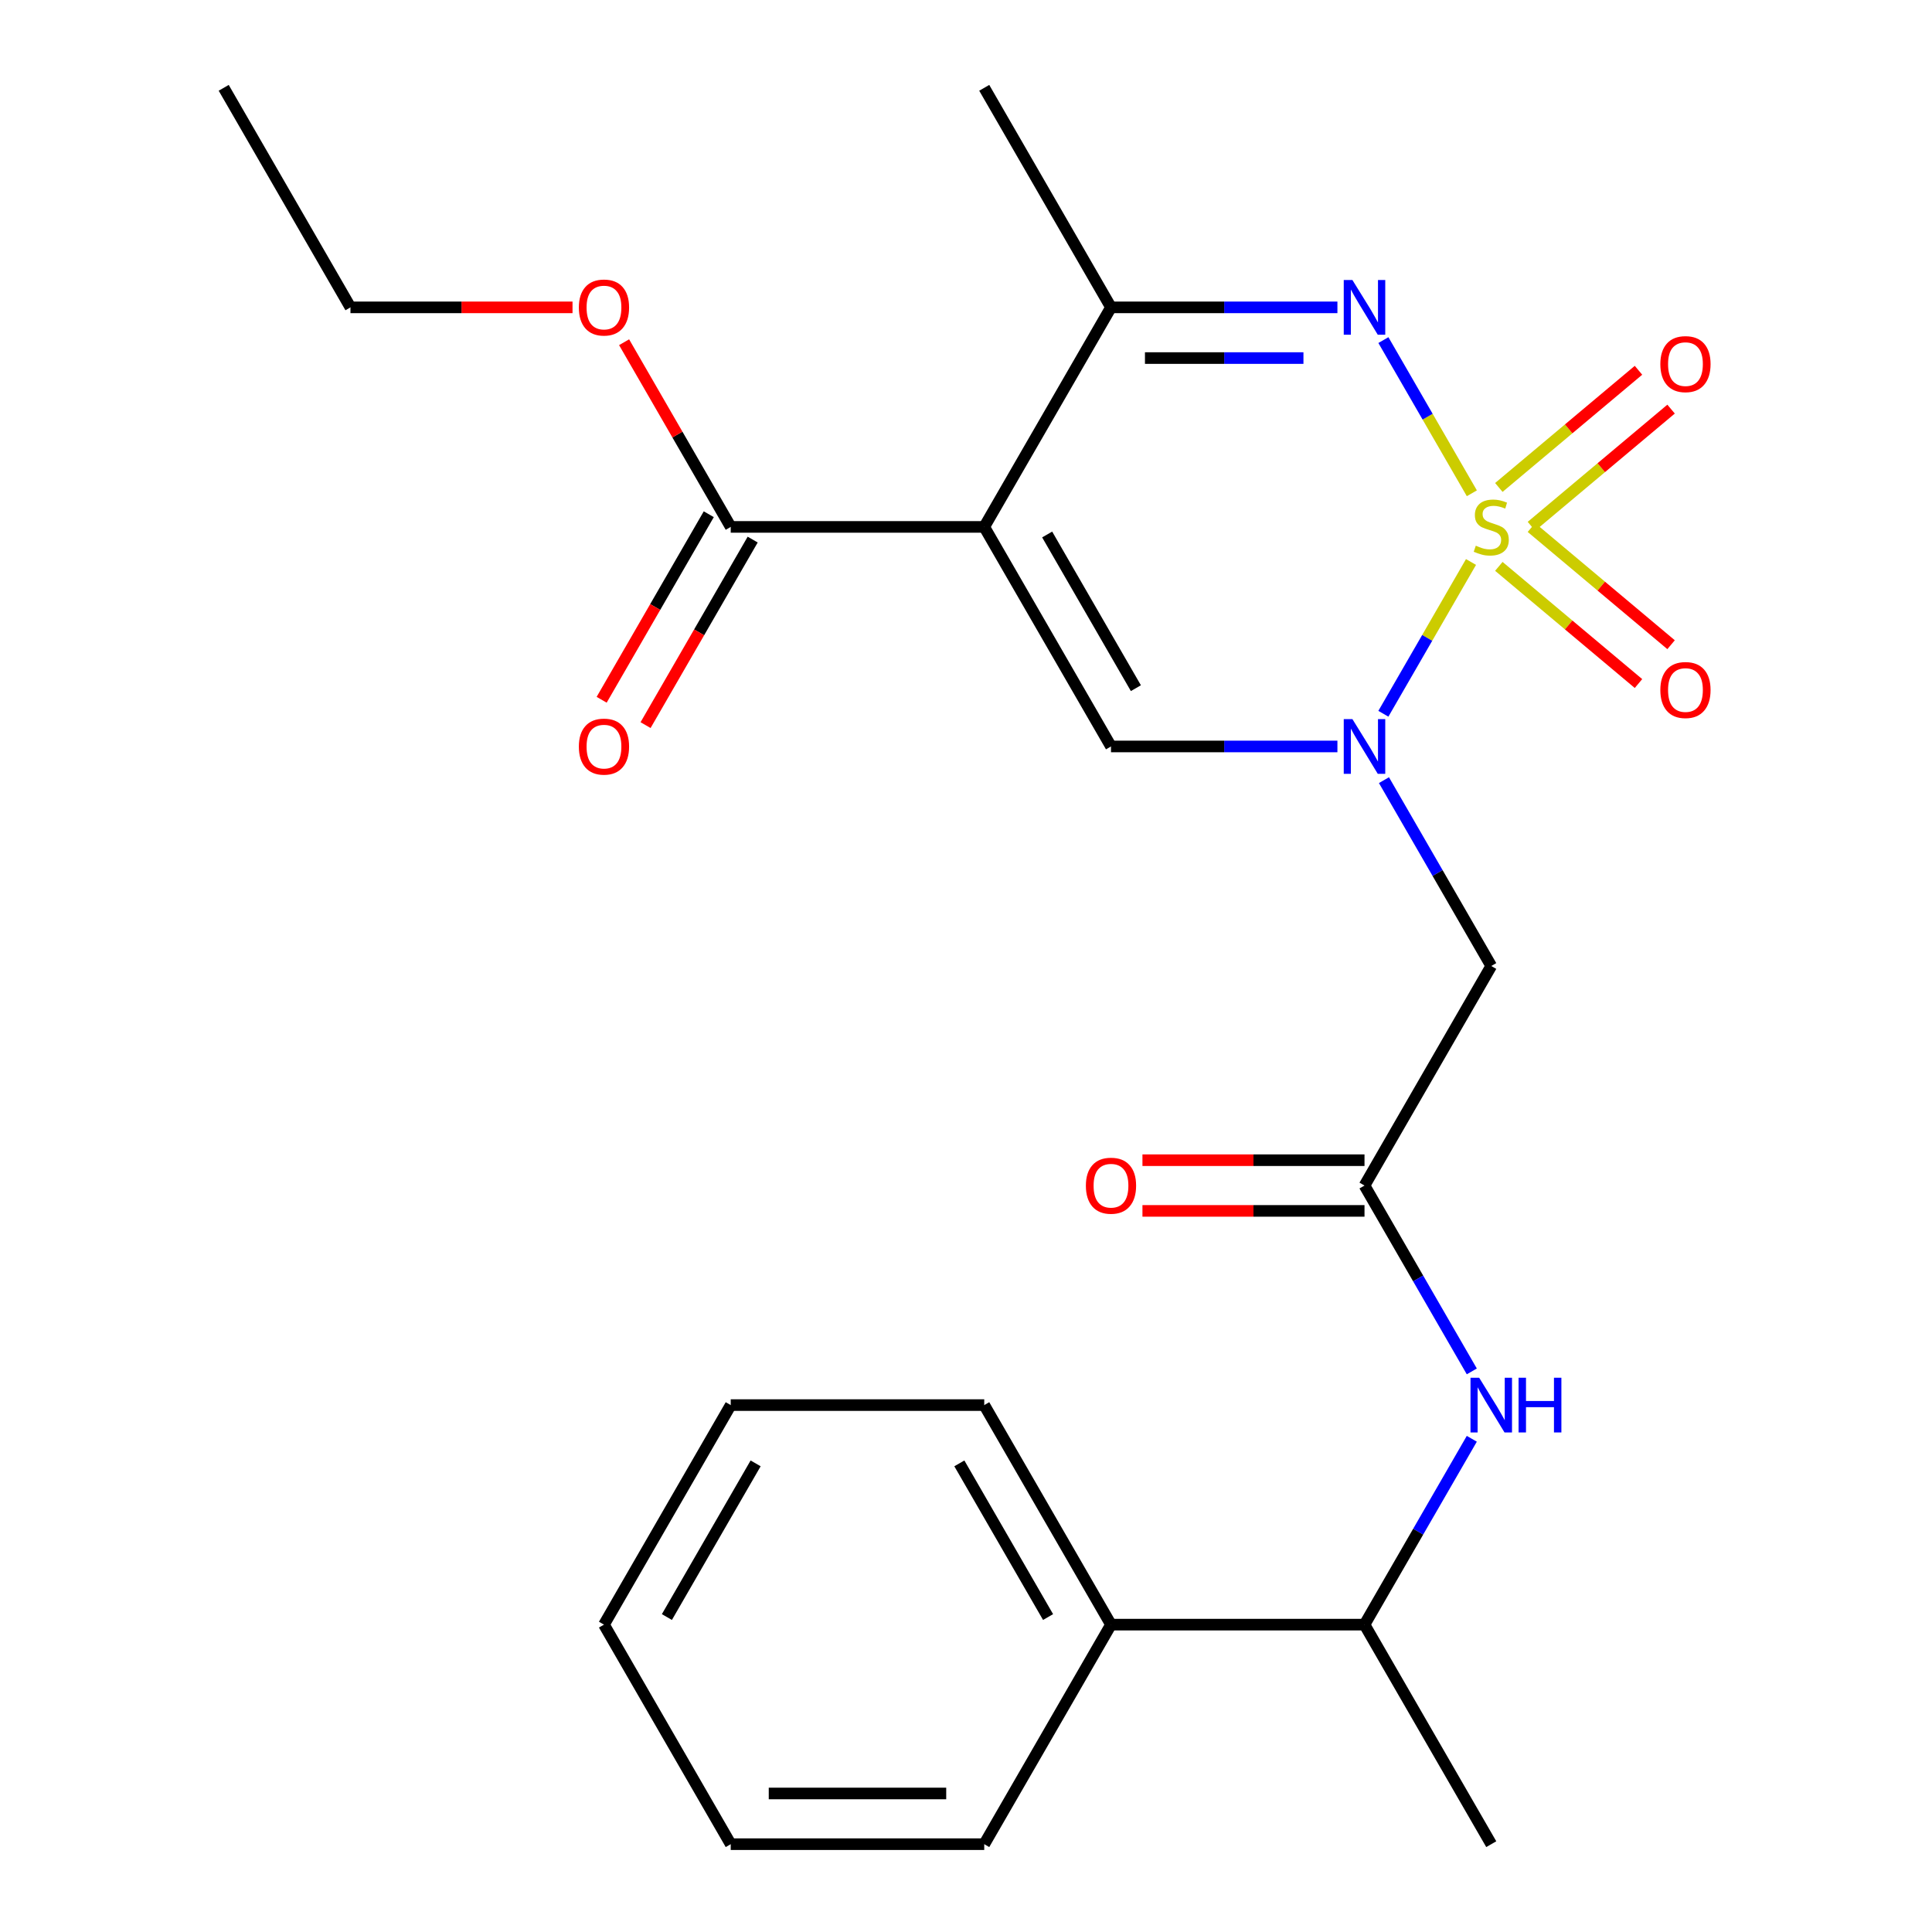 <?xml version='1.0' encoding='iso-8859-1'?>
<svg version='1.1' baseProfile='full'
              xmlns='http://www.w3.org/2000/svg'
                      xmlns:rdkit='http://www.rdkit.org/xml'
                      xmlns:xlink='http://www.w3.org/1999/xlink'
                  xml:space='preserve'
width='1000px' height='1000px' viewBox='0 0 1000 1000'>
<!-- END OF HEADER -->
<rect style='opacity:1.0;fill:#FFFFFF;stroke:none' width='1000' height='1000' x='0' y='0'> </rect>
<path class='bond-0' d='M 761.387,290.888 L 738.709,330.168' style='fill:none;fill-rule:evenodd;stroke:#CCCC00;stroke-width:6px;stroke-linecap:butt;stroke-linejoin:miter;stroke-opacity:1' />
<path class='bond-0' d='M 738.709,330.168 L 716.031,369.447' style='fill:none;fill-rule:evenodd;stroke:#0000FF;stroke-width:6px;stroke-linecap:butt;stroke-linejoin:miter;stroke-opacity:1' />
<path class='bond-2' d='M 761.826,255.327 L 738.935,215.678' style='fill:none;fill-rule:evenodd;stroke:#CCCC00;stroke-width:6px;stroke-linecap:butt;stroke-linejoin:miter;stroke-opacity:1' />
<path class='bond-2' d='M 738.935,215.678 L 716.043,176.029' style='fill:none;fill-rule:evenodd;stroke:#0000FF;stroke-width:6px;stroke-linecap:butt;stroke-linejoin:miter;stroke-opacity:1' />
<path class='bond-8' d='M 792.667,272.407 L 828.807,242.082' style='fill:none;fill-rule:evenodd;stroke:#CCCC00;stroke-width:6px;stroke-linecap:butt;stroke-linejoin:miter;stroke-opacity:1' />
<path class='bond-8' d='M 828.807,242.082 L 864.947,211.757' style='fill:none;fill-rule:evenodd;stroke:#FF0000;stroke-width:6px;stroke-linecap:butt;stroke-linejoin:miter;stroke-opacity:1' />
<path class='bond-8' d='M 775.798,252.304 L 811.938,221.979' style='fill:none;fill-rule:evenodd;stroke:#CCCC00;stroke-width:6px;stroke-linecap:butt;stroke-linejoin:miter;stroke-opacity:1' />
<path class='bond-8' d='M 811.938,221.979 L 848.078,191.654' style='fill:none;fill-rule:evenodd;stroke:#FF0000;stroke-width:6px;stroke-linecap:butt;stroke-linejoin:miter;stroke-opacity:1' />
<path class='bond-9' d='M 775.798,293.151 L 811.938,323.476' style='fill:none;fill-rule:evenodd;stroke:#CCCC00;stroke-width:6px;stroke-linecap:butt;stroke-linejoin:miter;stroke-opacity:1' />
<path class='bond-9' d='M 811.938,323.476 L 848.078,353.801' style='fill:none;fill-rule:evenodd;stroke:#FF0000;stroke-width:6px;stroke-linecap:butt;stroke-linejoin:miter;stroke-opacity:1' />
<path class='bond-9' d='M 792.667,273.047 L 828.807,303.372' style='fill:none;fill-rule:evenodd;stroke:#CCCC00;stroke-width:6px;stroke-linecap:butt;stroke-linejoin:miter;stroke-opacity:1' />
<path class='bond-9' d='M 828.807,303.372 L 864.947,333.697' style='fill:none;fill-rule:evenodd;stroke:#FF0000;stroke-width:6px;stroke-linecap:butt;stroke-linejoin:miter;stroke-opacity:1' />
<path class='bond-3' d='M 692.244,386.364 L 633.646,386.364' style='fill:none;fill-rule:evenodd;stroke:#0000FF;stroke-width:6px;stroke-linecap:butt;stroke-linejoin:miter;stroke-opacity:1' />
<path class='bond-3' d='M 633.646,386.364 L 575.048,386.364' style='fill:none;fill-rule:evenodd;stroke:#000000;stroke-width:6px;stroke-linecap:butt;stroke-linejoin:miter;stroke-opacity:1' />
<path class='bond-5' d='M 716.333,403.804 L 744.103,451.902' style='fill:none;fill-rule:evenodd;stroke:#0000FF;stroke-width:6px;stroke-linecap:butt;stroke-linejoin:miter;stroke-opacity:1' />
<path class='bond-5' d='M 744.103,451.902 L 771.872,500' style='fill:none;fill-rule:evenodd;stroke:#000000;stroke-width:6px;stroke-linecap:butt;stroke-linejoin:miter;stroke-opacity:1' />
<path class='bond-1' d='M 509.44,272.727 L 575.048,159.091' style='fill:none;fill-rule:evenodd;stroke:#000000;stroke-width:6px;stroke-linecap:butt;stroke-linejoin:miter;stroke-opacity:1' />
<path class='bond-6' d='M 509.44,272.727 L 378.224,272.727' style='fill:none;fill-rule:evenodd;stroke:#000000;stroke-width:6px;stroke-linecap:butt;stroke-linejoin:miter;stroke-opacity:1' />
<path class='bond-25' d='M 509.44,272.727 L 575.048,386.364' style='fill:none;fill-rule:evenodd;stroke:#000000;stroke-width:6px;stroke-linecap:butt;stroke-linejoin:miter;stroke-opacity:1' />
<path class='bond-25' d='M 542.009,276.651 L 587.934,356.197' style='fill:none;fill-rule:evenodd;stroke:#000000;stroke-width:6px;stroke-linecap:butt;stroke-linejoin:miter;stroke-opacity:1' />
<path class='bond-4' d='M 692.244,159.091 L 633.646,159.091' style='fill:none;fill-rule:evenodd;stroke:#0000FF;stroke-width:6px;stroke-linecap:butt;stroke-linejoin:miter;stroke-opacity:1' />
<path class='bond-4' d='M 633.646,159.091 L 575.048,159.091' style='fill:none;fill-rule:evenodd;stroke:#000000;stroke-width:6px;stroke-linecap:butt;stroke-linejoin:miter;stroke-opacity:1' />
<path class='bond-4' d='M 674.664,185.334 L 633.646,185.334' style='fill:none;fill-rule:evenodd;stroke:#0000FF;stroke-width:6px;stroke-linecap:butt;stroke-linejoin:miter;stroke-opacity:1' />
<path class='bond-4' d='M 633.646,185.334 L 592.628,185.334' style='fill:none;fill-rule:evenodd;stroke:#000000;stroke-width:6px;stroke-linecap:butt;stroke-linejoin:miter;stroke-opacity:1' />
<path class='bond-16' d='M 575.048,159.091 L 509.44,45.455' style='fill:none;fill-rule:evenodd;stroke:#000000;stroke-width:6px;stroke-linecap:butt;stroke-linejoin:miter;stroke-opacity:1' />
<path class='bond-7' d='M 771.872,500 L 706.264,613.636' style='fill:none;fill-rule:evenodd;stroke:#000000;stroke-width:6px;stroke-linecap:butt;stroke-linejoin:miter;stroke-opacity:1' />
<path class='bond-12' d='M 366.861,266.166 L 339.137,314.184' style='fill:none;fill-rule:evenodd;stroke:#000000;stroke-width:6px;stroke-linecap:butt;stroke-linejoin:miter;stroke-opacity:1' />
<path class='bond-12' d='M 339.137,314.184 L 311.414,362.202' style='fill:none;fill-rule:evenodd;stroke:#FF0000;stroke-width:6px;stroke-linecap:butt;stroke-linejoin:miter;stroke-opacity:1' />
<path class='bond-12' d='M 389.588,279.288 L 361.865,327.306' style='fill:none;fill-rule:evenodd;stroke:#000000;stroke-width:6px;stroke-linecap:butt;stroke-linejoin:miter;stroke-opacity:1' />
<path class='bond-12' d='M 361.865,327.306 L 334.142,375.324' style='fill:none;fill-rule:evenodd;stroke:#FF0000;stroke-width:6px;stroke-linecap:butt;stroke-linejoin:miter;stroke-opacity:1' />
<path class='bond-15' d='M 378.224,272.727 L 350.628,224.929' style='fill:none;fill-rule:evenodd;stroke:#000000;stroke-width:6px;stroke-linecap:butt;stroke-linejoin:miter;stroke-opacity:1' />
<path class='bond-15' d='M 350.628,224.929 L 323.032,177.131' style='fill:none;fill-rule:evenodd;stroke:#FF0000;stroke-width:6px;stroke-linecap:butt;stroke-linejoin:miter;stroke-opacity:1' />
<path class='bond-10' d='M 706.264,613.636 L 734.034,661.734' style='fill:none;fill-rule:evenodd;stroke:#000000;stroke-width:6px;stroke-linecap:butt;stroke-linejoin:miter;stroke-opacity:1' />
<path class='bond-10' d='M 734.034,661.734 L 761.803,709.832' style='fill:none;fill-rule:evenodd;stroke:#0000FF;stroke-width:6px;stroke-linecap:butt;stroke-linejoin:miter;stroke-opacity:1' />
<path class='bond-13' d='M 706.264,600.515 L 648.796,600.515' style='fill:none;fill-rule:evenodd;stroke:#000000;stroke-width:6px;stroke-linecap:butt;stroke-linejoin:miter;stroke-opacity:1' />
<path class='bond-13' d='M 648.796,600.515 L 591.329,600.515' style='fill:none;fill-rule:evenodd;stroke:#FF0000;stroke-width:6px;stroke-linecap:butt;stroke-linejoin:miter;stroke-opacity:1' />
<path class='bond-13' d='M 706.264,626.758 L 648.796,626.758' style='fill:none;fill-rule:evenodd;stroke:#000000;stroke-width:6px;stroke-linecap:butt;stroke-linejoin:miter;stroke-opacity:1' />
<path class='bond-13' d='M 648.796,626.758 L 591.329,626.758' style='fill:none;fill-rule:evenodd;stroke:#FF0000;stroke-width:6px;stroke-linecap:butt;stroke-linejoin:miter;stroke-opacity:1' />
<path class='bond-11' d='M 761.803,744.713 L 734.034,792.811' style='fill:none;fill-rule:evenodd;stroke:#0000FF;stroke-width:6px;stroke-linecap:butt;stroke-linejoin:miter;stroke-opacity:1' />
<path class='bond-11' d='M 734.034,792.811 L 706.264,840.909' style='fill:none;fill-rule:evenodd;stroke:#000000;stroke-width:6px;stroke-linecap:butt;stroke-linejoin:miter;stroke-opacity:1' />
<path class='bond-14' d='M 706.264,840.909 L 575.048,840.909' style='fill:none;fill-rule:evenodd;stroke:#000000;stroke-width:6px;stroke-linecap:butt;stroke-linejoin:miter;stroke-opacity:1' />
<path class='bond-17' d='M 706.264,840.909 L 771.872,954.545' style='fill:none;fill-rule:evenodd;stroke:#000000;stroke-width:6px;stroke-linecap:butt;stroke-linejoin:miter;stroke-opacity:1' />
<path class='bond-18' d='M 575.048,840.909 L 509.44,727.273' style='fill:none;fill-rule:evenodd;stroke:#000000;stroke-width:6px;stroke-linecap:butt;stroke-linejoin:miter;stroke-opacity:1' />
<path class='bond-18' d='M 542.48,836.985 L 496.554,757.44' style='fill:none;fill-rule:evenodd;stroke:#000000;stroke-width:6px;stroke-linecap:butt;stroke-linejoin:miter;stroke-opacity:1' />
<path class='bond-19' d='M 575.048,840.909 L 509.44,954.545' style='fill:none;fill-rule:evenodd;stroke:#000000;stroke-width:6px;stroke-linecap:butt;stroke-linejoin:miter;stroke-opacity:1' />
<path class='bond-20' d='M 296.336,159.091 L 238.868,159.091' style='fill:none;fill-rule:evenodd;stroke:#FF0000;stroke-width:6px;stroke-linecap:butt;stroke-linejoin:miter;stroke-opacity:1' />
<path class='bond-20' d='M 238.868,159.091 L 181.4,159.091' style='fill:none;fill-rule:evenodd;stroke:#000000;stroke-width:6px;stroke-linecap:butt;stroke-linejoin:miter;stroke-opacity:1' />
<path class='bond-23' d='M 509.44,727.273 L 378.224,727.273' style='fill:none;fill-rule:evenodd;stroke:#000000;stroke-width:6px;stroke-linecap:butt;stroke-linejoin:miter;stroke-opacity:1' />
<path class='bond-22' d='M 509.44,954.545 L 378.224,954.545' style='fill:none;fill-rule:evenodd;stroke:#000000;stroke-width:6px;stroke-linecap:butt;stroke-linejoin:miter;stroke-opacity:1' />
<path class='bond-22' d='M 489.758,928.302 L 397.907,928.302' style='fill:none;fill-rule:evenodd;stroke:#000000;stroke-width:6px;stroke-linecap:butt;stroke-linejoin:miter;stroke-opacity:1' />
<path class='bond-21' d='M 181.4,159.091 L 115.792,45.455' style='fill:none;fill-rule:evenodd;stroke:#000000;stroke-width:6px;stroke-linecap:butt;stroke-linejoin:miter;stroke-opacity:1' />
<path class='bond-24' d='M 378.224,954.545 L 312.616,840.909' style='fill:none;fill-rule:evenodd;stroke:#000000;stroke-width:6px;stroke-linecap:butt;stroke-linejoin:miter;stroke-opacity:1' />
<path class='bond-26' d='M 378.224,727.273 L 312.616,840.909' style='fill:none;fill-rule:evenodd;stroke:#000000;stroke-width:6px;stroke-linecap:butt;stroke-linejoin:miter;stroke-opacity:1' />
<path class='bond-26' d='M 391.11,757.44 L 345.185,836.985' style='fill:none;fill-rule:evenodd;stroke:#000000;stroke-width:6px;stroke-linecap:butt;stroke-linejoin:miter;stroke-opacity:1' />
<path  class='atom-0' d='M 763.872 282.447
Q 764.192 282.567, 765.512 283.127
Q 766.832 283.687, 768.272 284.047
Q 769.752 284.367, 771.192 284.367
Q 773.872 284.367, 775.432 283.087
Q 776.992 281.767, 776.992 279.487
Q 776.992 277.927, 776.192 276.967
Q 775.432 276.007, 774.232 275.487
Q 773.032 274.967, 771.032 274.367
Q 768.512 273.607, 766.992 272.887
Q 765.512 272.167, 764.432 270.647
Q 763.392 269.127, 763.392 266.567
Q 763.392 263.007, 765.792 260.807
Q 768.232 258.607, 773.032 258.607
Q 776.312 258.607, 780.032 260.167
L 779.112 263.247
Q 775.712 261.847, 773.152 261.847
Q 770.392 261.847, 768.872 263.007
Q 767.352 264.127, 767.392 266.087
Q 767.392 267.607, 768.152 268.527
Q 768.952 269.447, 770.072 269.967
Q 771.232 270.487, 773.152 271.087
Q 775.712 271.887, 777.232 272.687
Q 778.752 273.487, 779.832 275.127
Q 780.952 276.727, 780.952 279.487
Q 780.952 283.407, 778.312 285.527
Q 775.712 287.607, 771.352 287.607
Q 768.832 287.607, 766.912 287.047
Q 765.032 286.527, 762.792 285.607
L 763.872 282.447
' fill='#CCCC00'/>
<path  class='atom-1' d='M 700.004 372.204
L 709.284 387.204
Q 710.204 388.684, 711.684 391.364
Q 713.164 394.044, 713.244 394.204
L 713.244 372.204
L 717.004 372.204
L 717.004 400.524
L 713.124 400.524
L 703.164 384.124
Q 702.004 382.204, 700.764 380.004
Q 699.564 377.804, 699.204 377.124
L 699.204 400.524
L 695.524 400.524
L 695.524 372.204
L 700.004 372.204
' fill='#0000FF'/>
<path  class='atom-3' d='M 700.004 144.931
L 709.284 159.931
Q 710.204 161.411, 711.684 164.091
Q 713.164 166.771, 713.244 166.931
L 713.244 144.931
L 717.004 144.931
L 717.004 173.251
L 713.124 173.251
L 703.164 156.851
Q 702.004 154.931, 700.764 152.731
Q 699.564 150.531, 699.204 149.851
L 699.204 173.251
L 695.524 173.251
L 695.524 144.931
L 700.004 144.931
' fill='#0000FF'/>
<path  class='atom-9' d='M 859.389 188.463
Q 859.389 181.663, 862.749 177.863
Q 866.109 174.063, 872.389 174.063
Q 878.669 174.063, 882.029 177.863
Q 885.389 181.663, 885.389 188.463
Q 885.389 195.343, 881.989 199.263
Q 878.589 203.143, 872.389 203.143
Q 866.149 203.143, 862.749 199.263
Q 859.389 195.383, 859.389 188.463
M 872.389 199.943
Q 876.709 199.943, 879.029 197.063
Q 881.389 194.143, 881.389 188.463
Q 881.389 182.903, 879.029 180.103
Q 876.709 177.263, 872.389 177.263
Q 868.069 177.263, 865.709 180.063
Q 863.389 182.863, 863.389 188.463
Q 863.389 194.183, 865.709 197.063
Q 868.069 199.943, 872.389 199.943
' fill='#FF0000'/>
<path  class='atom-10' d='M 859.389 357.151
Q 859.389 350.351, 862.749 346.551
Q 866.109 342.751, 872.389 342.751
Q 878.669 342.751, 882.029 346.551
Q 885.389 350.351, 885.389 357.151
Q 885.389 364.031, 881.989 367.951
Q 878.589 371.831, 872.389 371.831
Q 866.149 371.831, 862.749 367.951
Q 859.389 364.071, 859.389 357.151
M 872.389 368.631
Q 876.709 368.631, 879.029 365.751
Q 881.389 362.831, 881.389 357.151
Q 881.389 351.591, 879.029 348.791
Q 876.709 345.951, 872.389 345.951
Q 868.069 345.951, 865.709 348.751
Q 863.389 351.551, 863.389 357.151
Q 863.389 362.871, 865.709 365.751
Q 868.069 368.631, 872.389 368.631
' fill='#FF0000'/>
<path  class='atom-11' d='M 765.612 713.113
L 774.892 728.113
Q 775.812 729.593, 777.292 732.273
Q 778.772 734.953, 778.852 735.113
L 778.852 713.113
L 782.612 713.113
L 782.612 741.433
L 778.732 741.433
L 768.772 725.033
Q 767.612 723.113, 766.372 720.913
Q 765.172 718.713, 764.812 718.033
L 764.812 741.433
L 761.132 741.433
L 761.132 713.113
L 765.612 713.113
' fill='#0000FF'/>
<path  class='atom-11' d='M 786.012 713.113
L 789.852 713.113
L 789.852 725.153
L 804.332 725.153
L 804.332 713.113
L 808.172 713.113
L 808.172 741.433
L 804.332 741.433
L 804.332 728.353
L 789.852 728.353
L 789.852 741.433
L 786.012 741.433
L 786.012 713.113
' fill='#0000FF'/>
<path  class='atom-13' d='M 299.616 386.444
Q 299.616 379.644, 302.976 375.844
Q 306.336 372.044, 312.616 372.044
Q 318.896 372.044, 322.256 375.844
Q 325.616 379.644, 325.616 386.444
Q 325.616 393.324, 322.216 397.244
Q 318.816 401.124, 312.616 401.124
Q 306.376 401.124, 302.976 397.244
Q 299.616 393.364, 299.616 386.444
M 312.616 397.924
Q 316.936 397.924, 319.256 395.044
Q 321.616 392.124, 321.616 386.444
Q 321.616 380.884, 319.256 378.084
Q 316.936 375.244, 312.616 375.244
Q 308.296 375.244, 305.936 378.044
Q 303.616 380.844, 303.616 386.444
Q 303.616 392.164, 305.936 395.044
Q 308.296 397.924, 312.616 397.924
' fill='#FF0000'/>
<path  class='atom-14' d='M 562.048 613.716
Q 562.048 606.916, 565.408 603.116
Q 568.768 599.316, 575.048 599.316
Q 581.328 599.316, 584.688 603.116
Q 588.048 606.916, 588.048 613.716
Q 588.048 620.596, 584.648 624.516
Q 581.248 628.396, 575.048 628.396
Q 568.808 628.396, 565.408 624.516
Q 562.048 620.636, 562.048 613.716
M 575.048 625.196
Q 579.368 625.196, 581.688 622.316
Q 584.048 619.396, 584.048 613.716
Q 584.048 608.156, 581.688 605.356
Q 579.368 602.516, 575.048 602.516
Q 570.728 602.516, 568.368 605.316
Q 566.048 608.116, 566.048 613.716
Q 566.048 619.436, 568.368 622.316
Q 570.728 625.196, 575.048 625.196
' fill='#FF0000'/>
<path  class='atom-16' d='M 299.616 159.171
Q 299.616 152.371, 302.976 148.571
Q 306.336 144.771, 312.616 144.771
Q 318.896 144.771, 322.256 148.571
Q 325.616 152.371, 325.616 159.171
Q 325.616 166.051, 322.216 169.971
Q 318.816 173.851, 312.616 173.851
Q 306.376 173.851, 302.976 169.971
Q 299.616 166.091, 299.616 159.171
M 312.616 170.651
Q 316.936 170.651, 319.256 167.771
Q 321.616 164.851, 321.616 159.171
Q 321.616 153.611, 319.256 150.811
Q 316.936 147.971, 312.616 147.971
Q 308.296 147.971, 305.936 150.771
Q 303.616 153.571, 303.616 159.171
Q 303.616 164.891, 305.936 167.771
Q 308.296 170.651, 312.616 170.651
' fill='#FF0000'/>
</svg>

